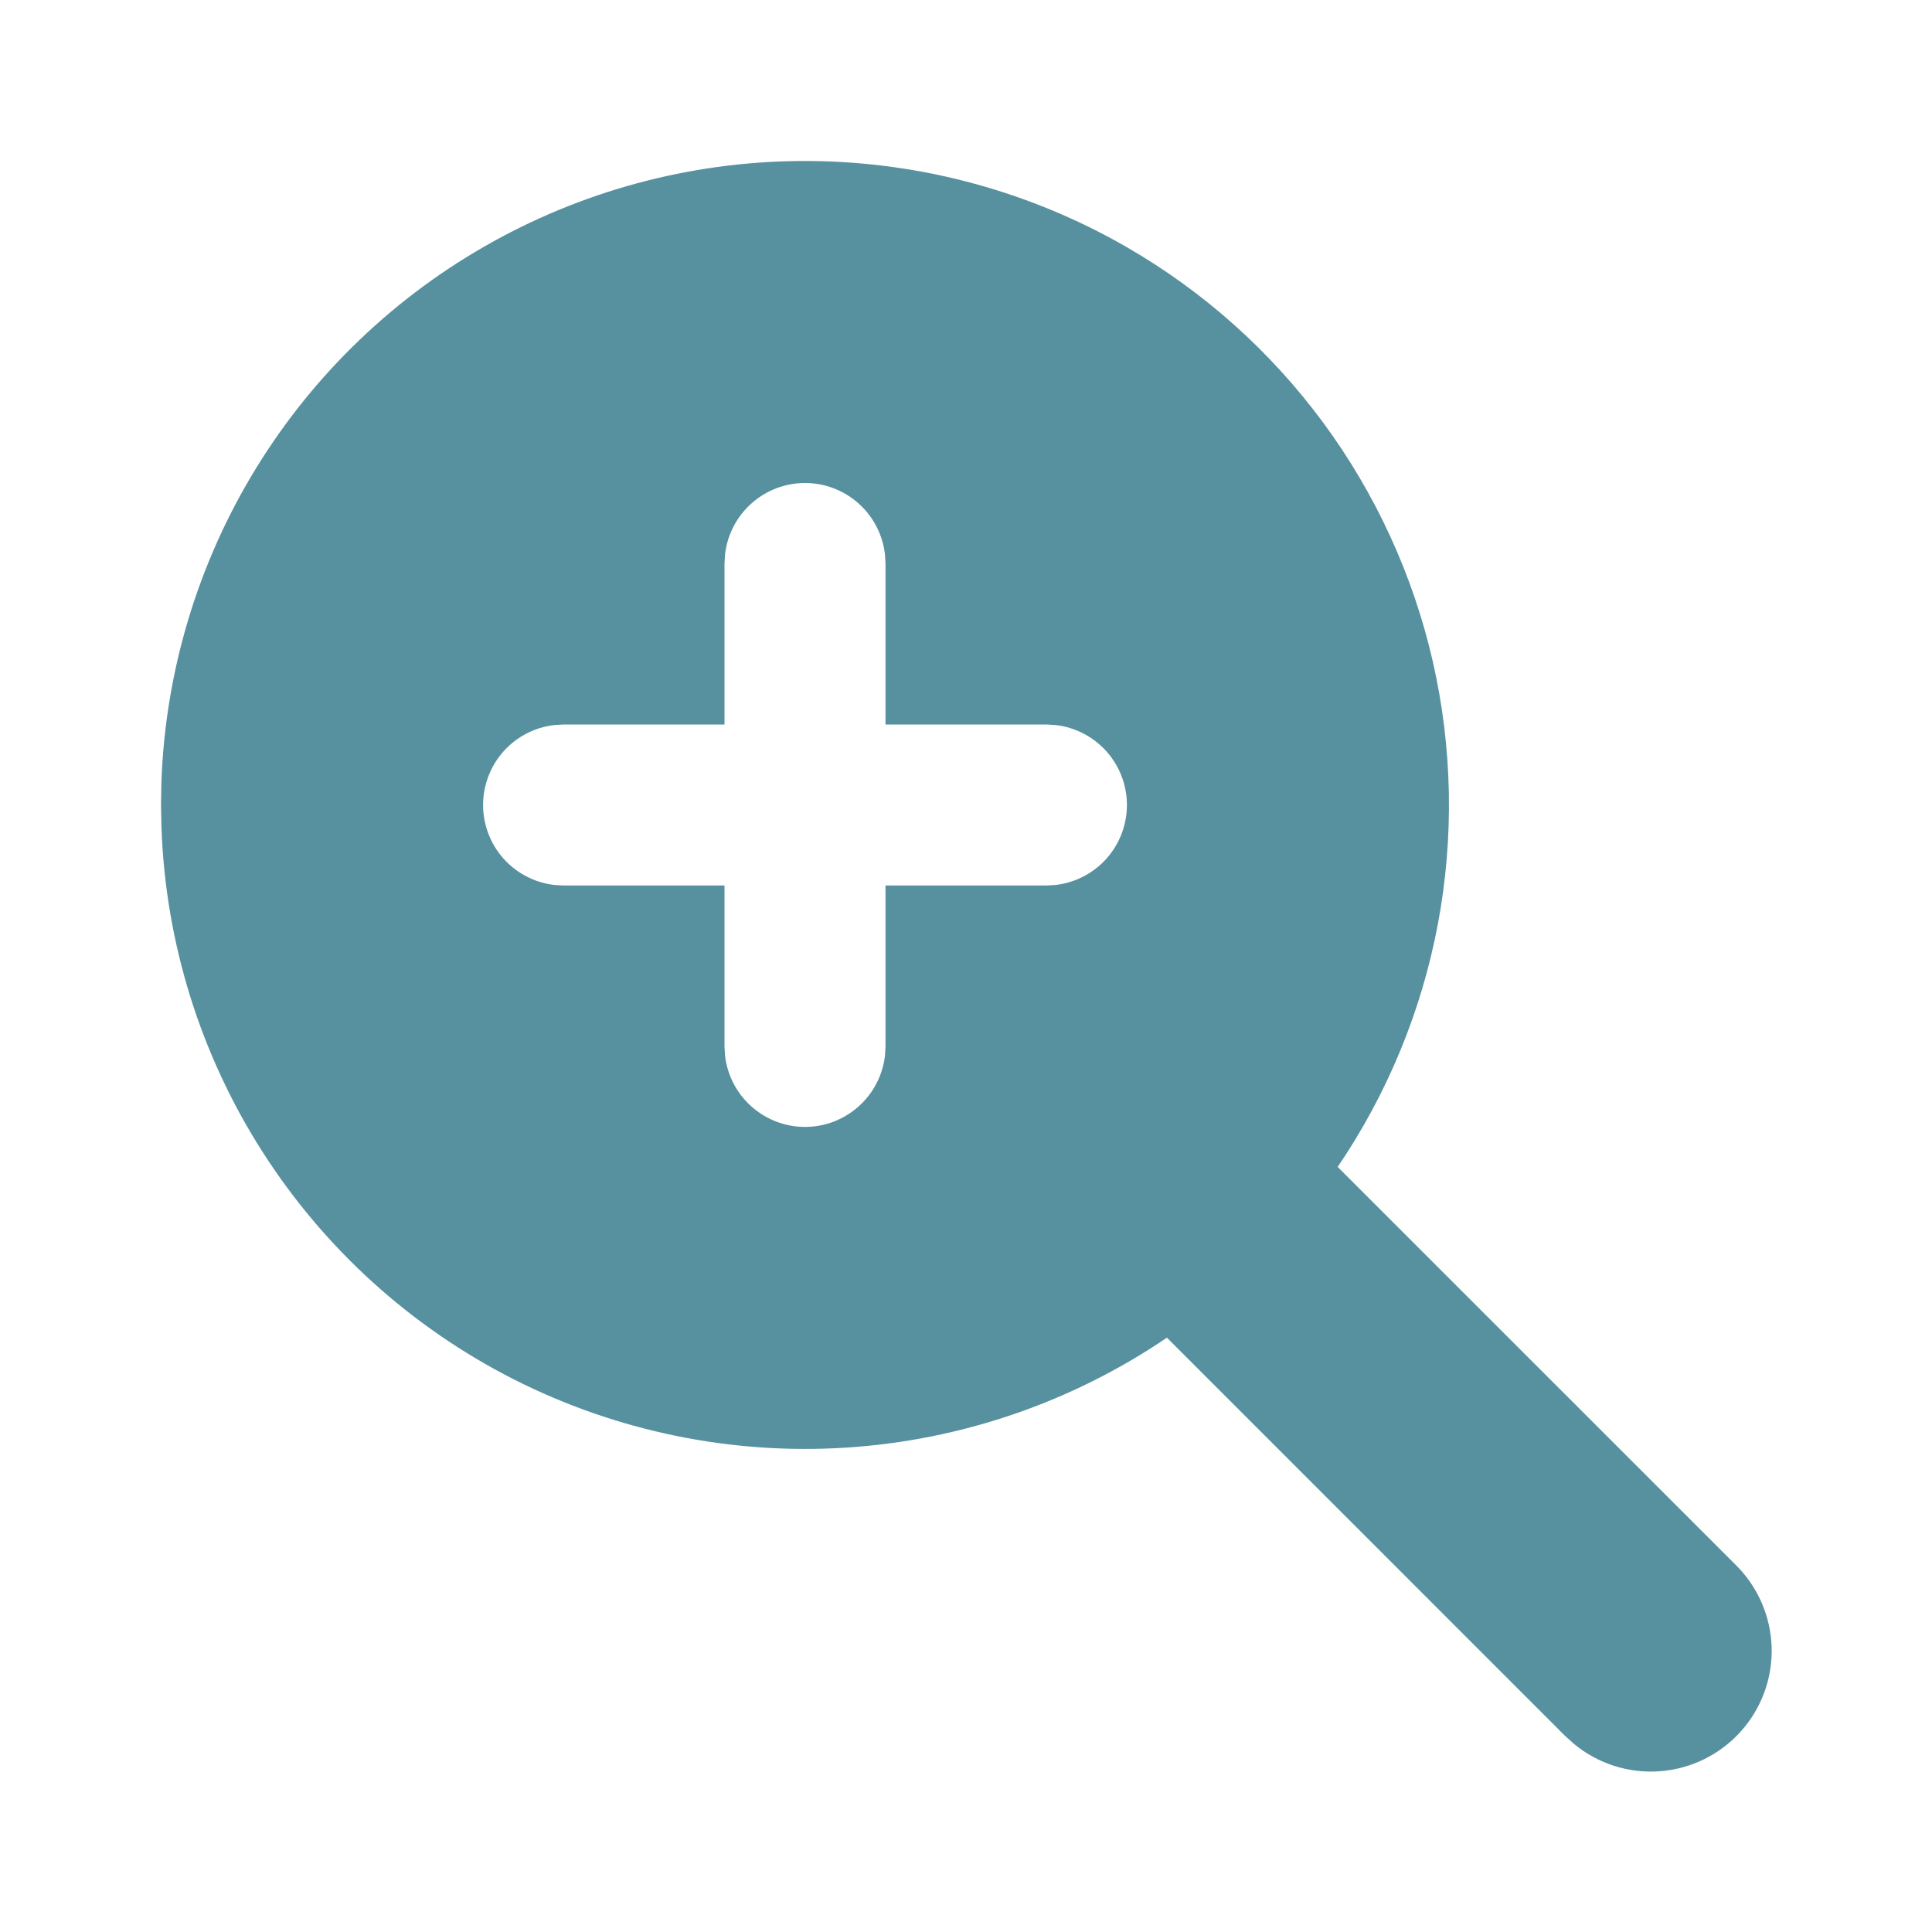 <?xml version="1.0" encoding="UTF-8"?> <svg xmlns="http://www.w3.org/2000/svg" width="24" height="24" viewBox="0 0 24 24" fill="none"><path d="M14 3.072C14.953 3.622 15.781 4.362 16.435 5.247C17.088 6.132 17.552 7.142 17.798 8.214C18.043 9.286 18.065 10.397 17.862 11.478C17.659 12.559 17.235 13.586 16.617 14.496L21.561 19.439C21.836 19.71 21.996 20.077 22.008 20.463C22.019 20.85 21.881 21.225 21.622 21.512C21.363 21.799 21.003 21.975 20.618 22.003C20.232 22.032 19.851 21.91 19.553 21.664L19.439 21.561L14.496 16.617C13.313 17.42 11.937 17.892 10.51 17.983C9.084 18.074 7.659 17.781 6.383 17.135C5.108 16.488 4.03 15.512 3.26 14.307C2.49 13.102 2.057 11.714 2.006 10.285L2 10L2.005 9.715C2.054 8.336 2.459 6.993 3.181 5.816C3.903 4.64 4.917 3.67 6.124 3.002C7.331 2.333 8.691 1.988 10.071 2C11.451 2.013 12.805 2.382 14 3.072ZM10 6C9.755 6 9.519 6.09 9.336 6.253C9.153 6.415 9.036 6.64 9.007 6.883L9 7V9H7L6.883 9.007C6.64 9.036 6.416 9.153 6.253 9.336C6.091 9.519 6.001 9.755 6.001 10C6.001 10.245 6.091 10.481 6.253 10.664C6.416 10.847 6.64 10.964 6.883 10.993L7 11H9V13L9.007 13.117C9.036 13.36 9.153 13.584 9.336 13.746C9.519 13.909 9.755 13.999 10 13.999C10.245 13.999 10.481 13.909 10.664 13.746C10.847 13.584 10.964 13.36 10.993 13.117L11 13V11H13L13.117 10.993C13.36 10.964 13.584 10.847 13.747 10.664C13.909 10.481 13.999 10.245 13.999 10C13.999 9.755 13.909 9.519 13.747 9.336C13.584 9.153 13.36 9.036 13.117 9.007L13 9H11V7L10.993 6.883C10.964 6.64 10.847 6.415 10.664 6.253C10.481 6.09 10.245 6 10 6Z" fill="#57919F"></path></svg> 